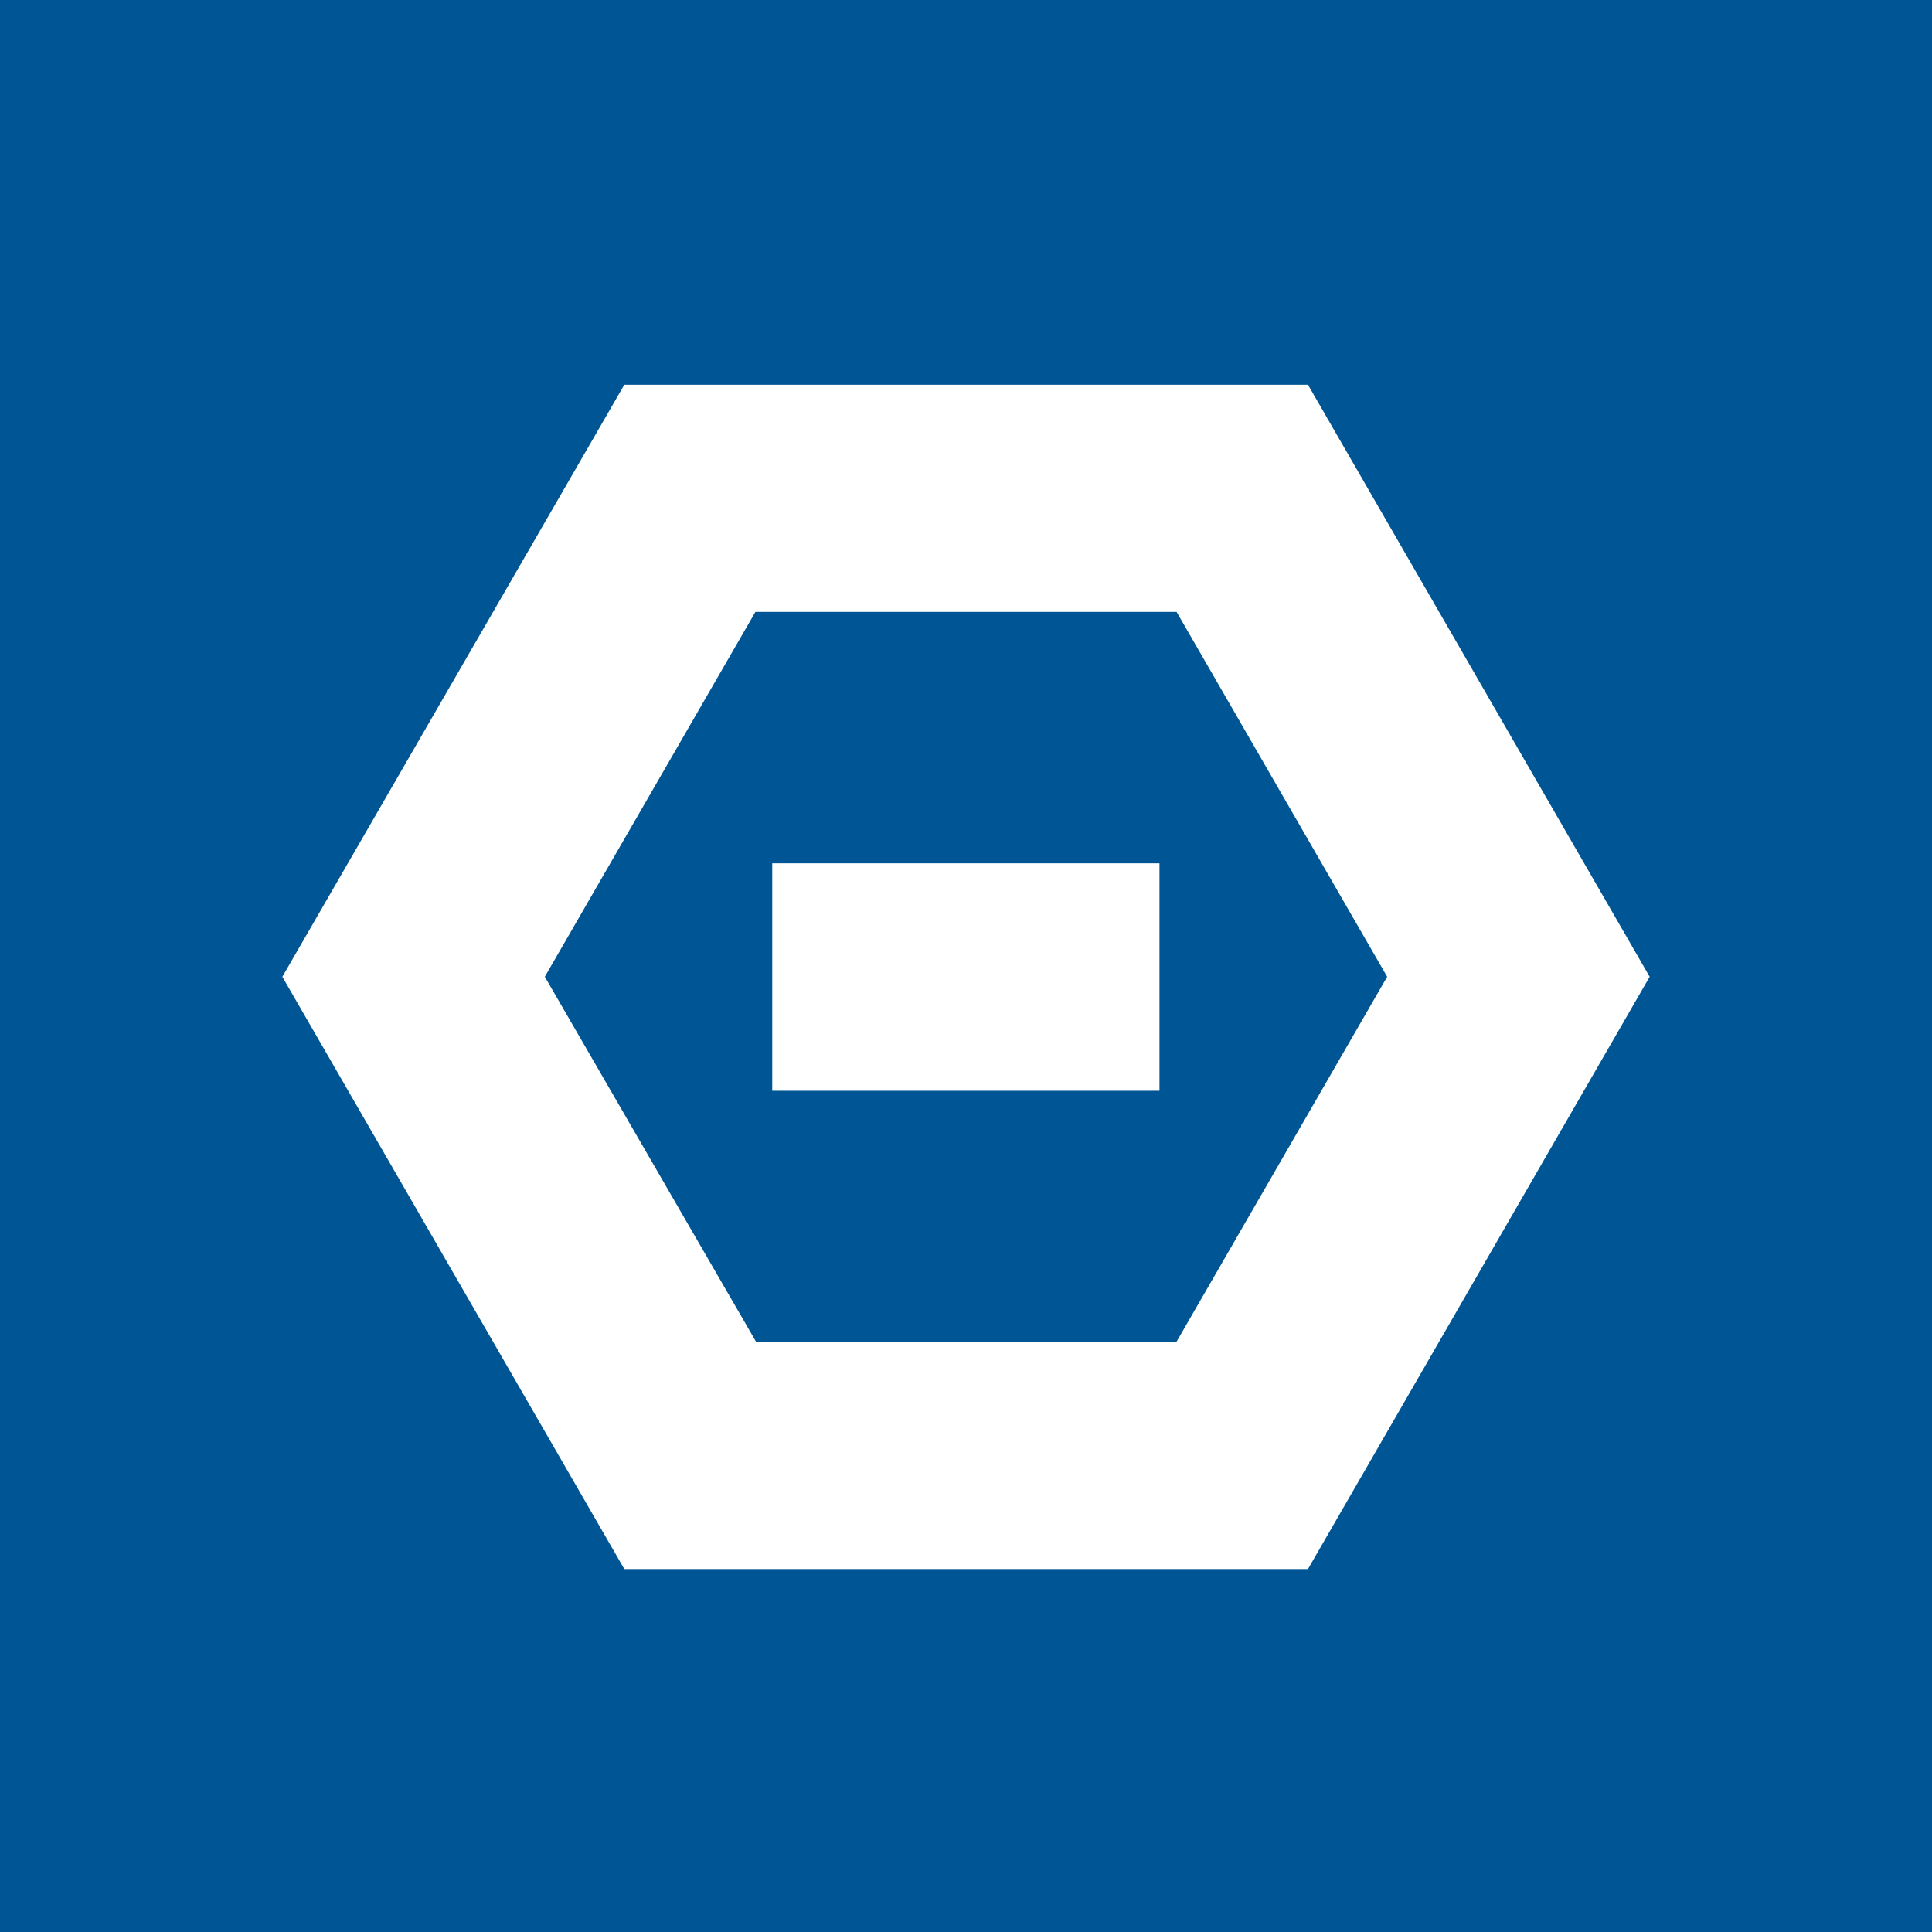 <svg id="Capa_1" data-name="Capa 1" xmlns="http://www.w3.org/2000/svg" viewBox="0 0 70 70"><defs><style>.cls-1{fill:#005694;}.cls-2{fill:#fff;}</style></defs><rect class="cls-1" width="70" height="70"/><path class="cls-2" d="M47.39,56.85H22.62L10.23,35.39,22.62,13.94H47.39L59.77,35.39Zm-20-8.24H42.63l7.63-13.22L42.63,22.17H27.37L19.74,35.39Z"/><rect class="cls-2" x="27.98" y="31.28" width="14.03" height="8.24"/></svg>